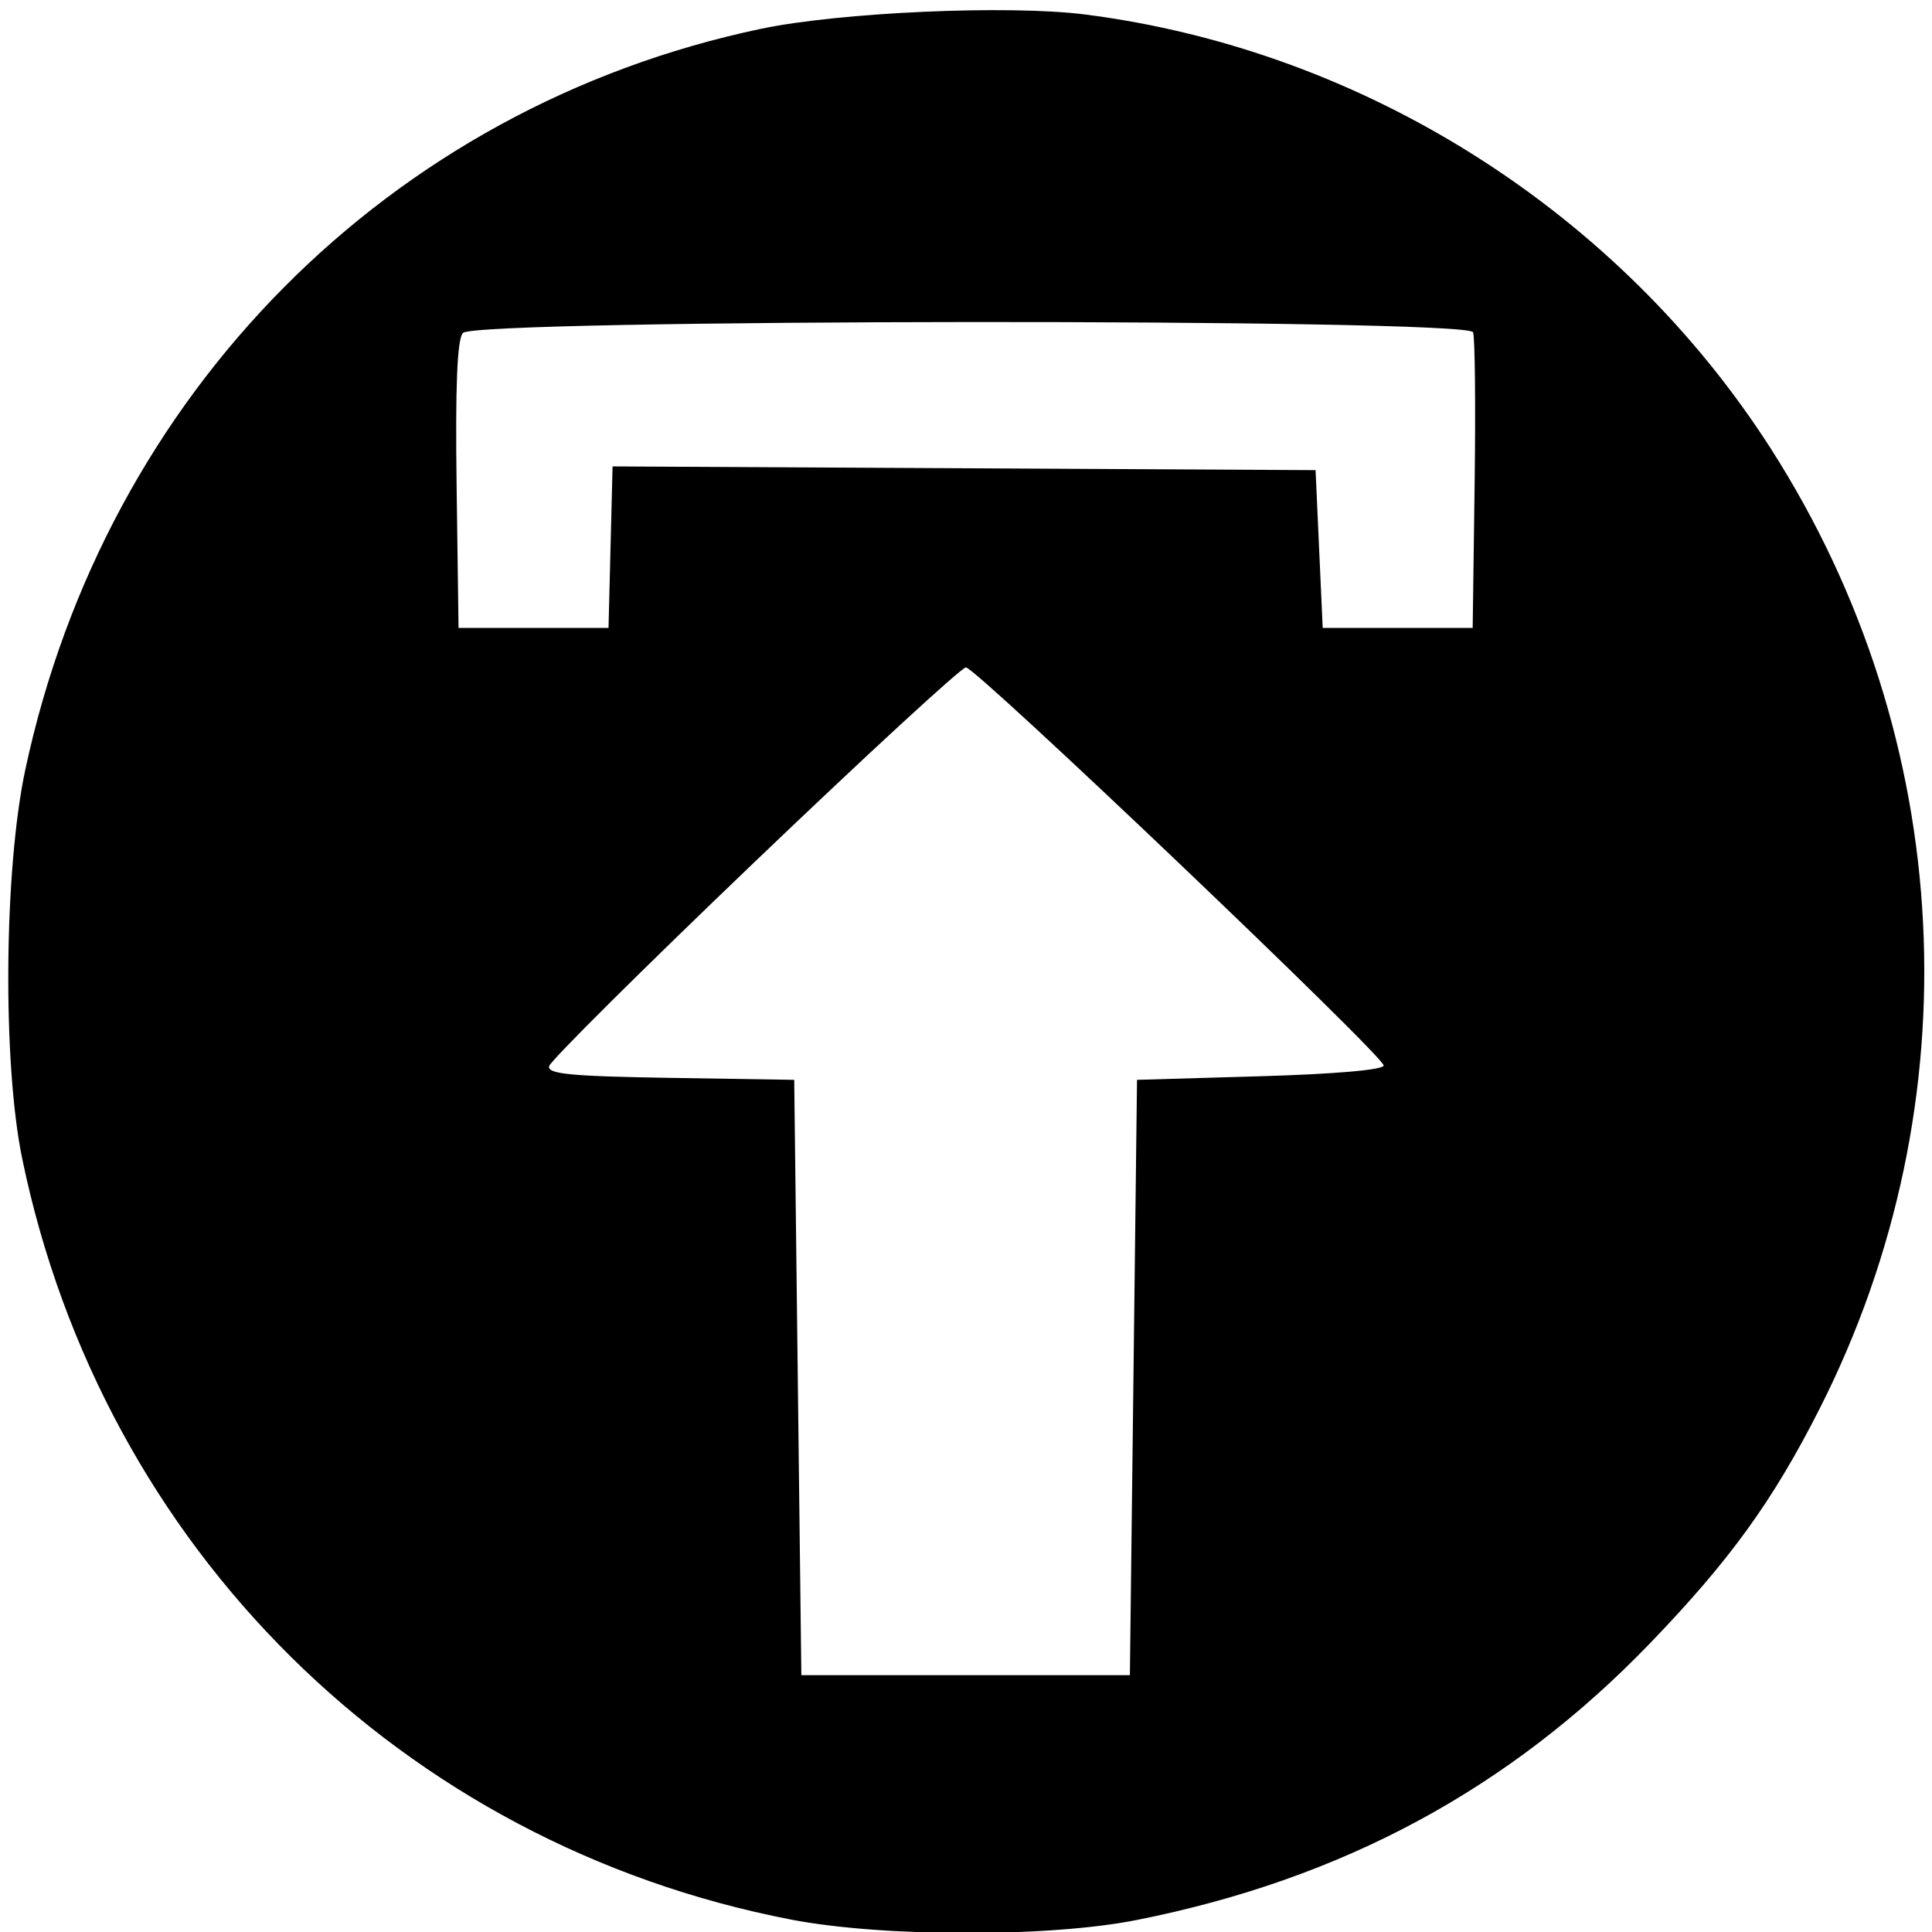 <?xml version="1.0" encoding="UTF-8" standalone="no"?>
<!-- Created with Inkscape (http://www.inkscape.org/) -->

<svg
   version="1.1"
   id="svg972"
   width="300"
   height="300"
   viewBox="0 0 300 300"
   sodipodi:docname="upload.svg"
   inkscape:version="1.1 (c68e22c387, 2021-05-23)"
   xmlns:inkscape="http://www.inkscape.org/namespaces/inkscape"
   xmlns:sodipodi="http://sodipodi.sourceforge.net/DTD/sodipodi-0.dtd"
   xmlns="http://www.w3.org/2000/svg"
   xmlns:svg="http://www.w3.org/2000/svg"
   xmlns:rdf="http://www.w3.org/1999/02/22-rdf-syntax-ns#"
   xmlns:cc="http://creativecommons.org/ns#"
   xmlns:dc="http://purl.org/dc/elements/1.1/">
  <defs
     id="defs976" />
  <sodipodi:namedview
     pagecolor="#ffffff"
     bordercolor="#666666"
     borderopacity="1"
     objecttolerance="10"
     gridtolerance="10"
     guidetolerance="10"
     inkscape:pageopacity="0"
     inkscape:pageshadow="2"
     inkscape:window-width="1141"
     inkscape:window-height="648"
     id="namedview974"
     showgrid="false"
     inkscape:zoom="0.78666667"
     inkscape:cx="150"
     inkscape:cy="99.152542"
     inkscape:window-x="91"
     inkscape:window-y="17"
     inkscape:window-maximized="0"
     inkscape:current-layer="svg972"
     inkscape:pagecheckerboard="0" />
  <path
     style="fill:#000000;stroke-width:1.111"
     d="m 168.495,2.249 c 43.253,5.521 82.924,30.638 106.475,67.412 28.817,44.998 31.691,101.518 7.581,149.079 -7.27,14.342 -13.944,23.57 -26.365,36.456 -21.78,22.596 -47.749,36.593 -79.67,42.94 -13.688,2.722 -39.49,2.685 -53.745,-0.077 C 62.432,286.37 15.942,240.342 3.451,179.929 0.376,165.052 0.612,135.045 3.928,119.523 16.422,61.03 60.449,16.659 118.064,4.493 c 12.275,-2.592 38.546,-3.761 50.431,-2.244 z M 71.869,51.705 c -0.882,1.067 -1.177,8.284 -0.968,23.668 l 0.301,22.133 h 11.644 11.644 l 0.314,-12.541 0.314,-12.541 54.581,0.289 54.581,0.289 0.554,12.252 0.554,12.252 h 11.644 11.644 l 0.302,-22.245 c 0.166,-12.235 0.057,-22.885 -0.242,-23.668 -0.837,-2.191 -155.056,-2.081 -156.868,0.112 z m 45.318,82.132 c -17.362,16.612 -31.727,30.885 -31.921,31.717 -0.285,1.221 3.349,1.572 18.853,1.818 l 19.206,0.305 0.554,46.223 0.554,46.223 h 25.507 25.507 l 0.554,-46.223 0.554,-46.223 19.134,-0.557 c 11.615,-0.338 19.146,-0.995 19.165,-1.671 0.041,-1.473 -63.284,-61.816 -64.871,-61.816 -0.675,0 -15.434,13.592 -32.796,30.204 z"
     id="path982"
     inkscape:connector-curvature="0" />
</svg>
